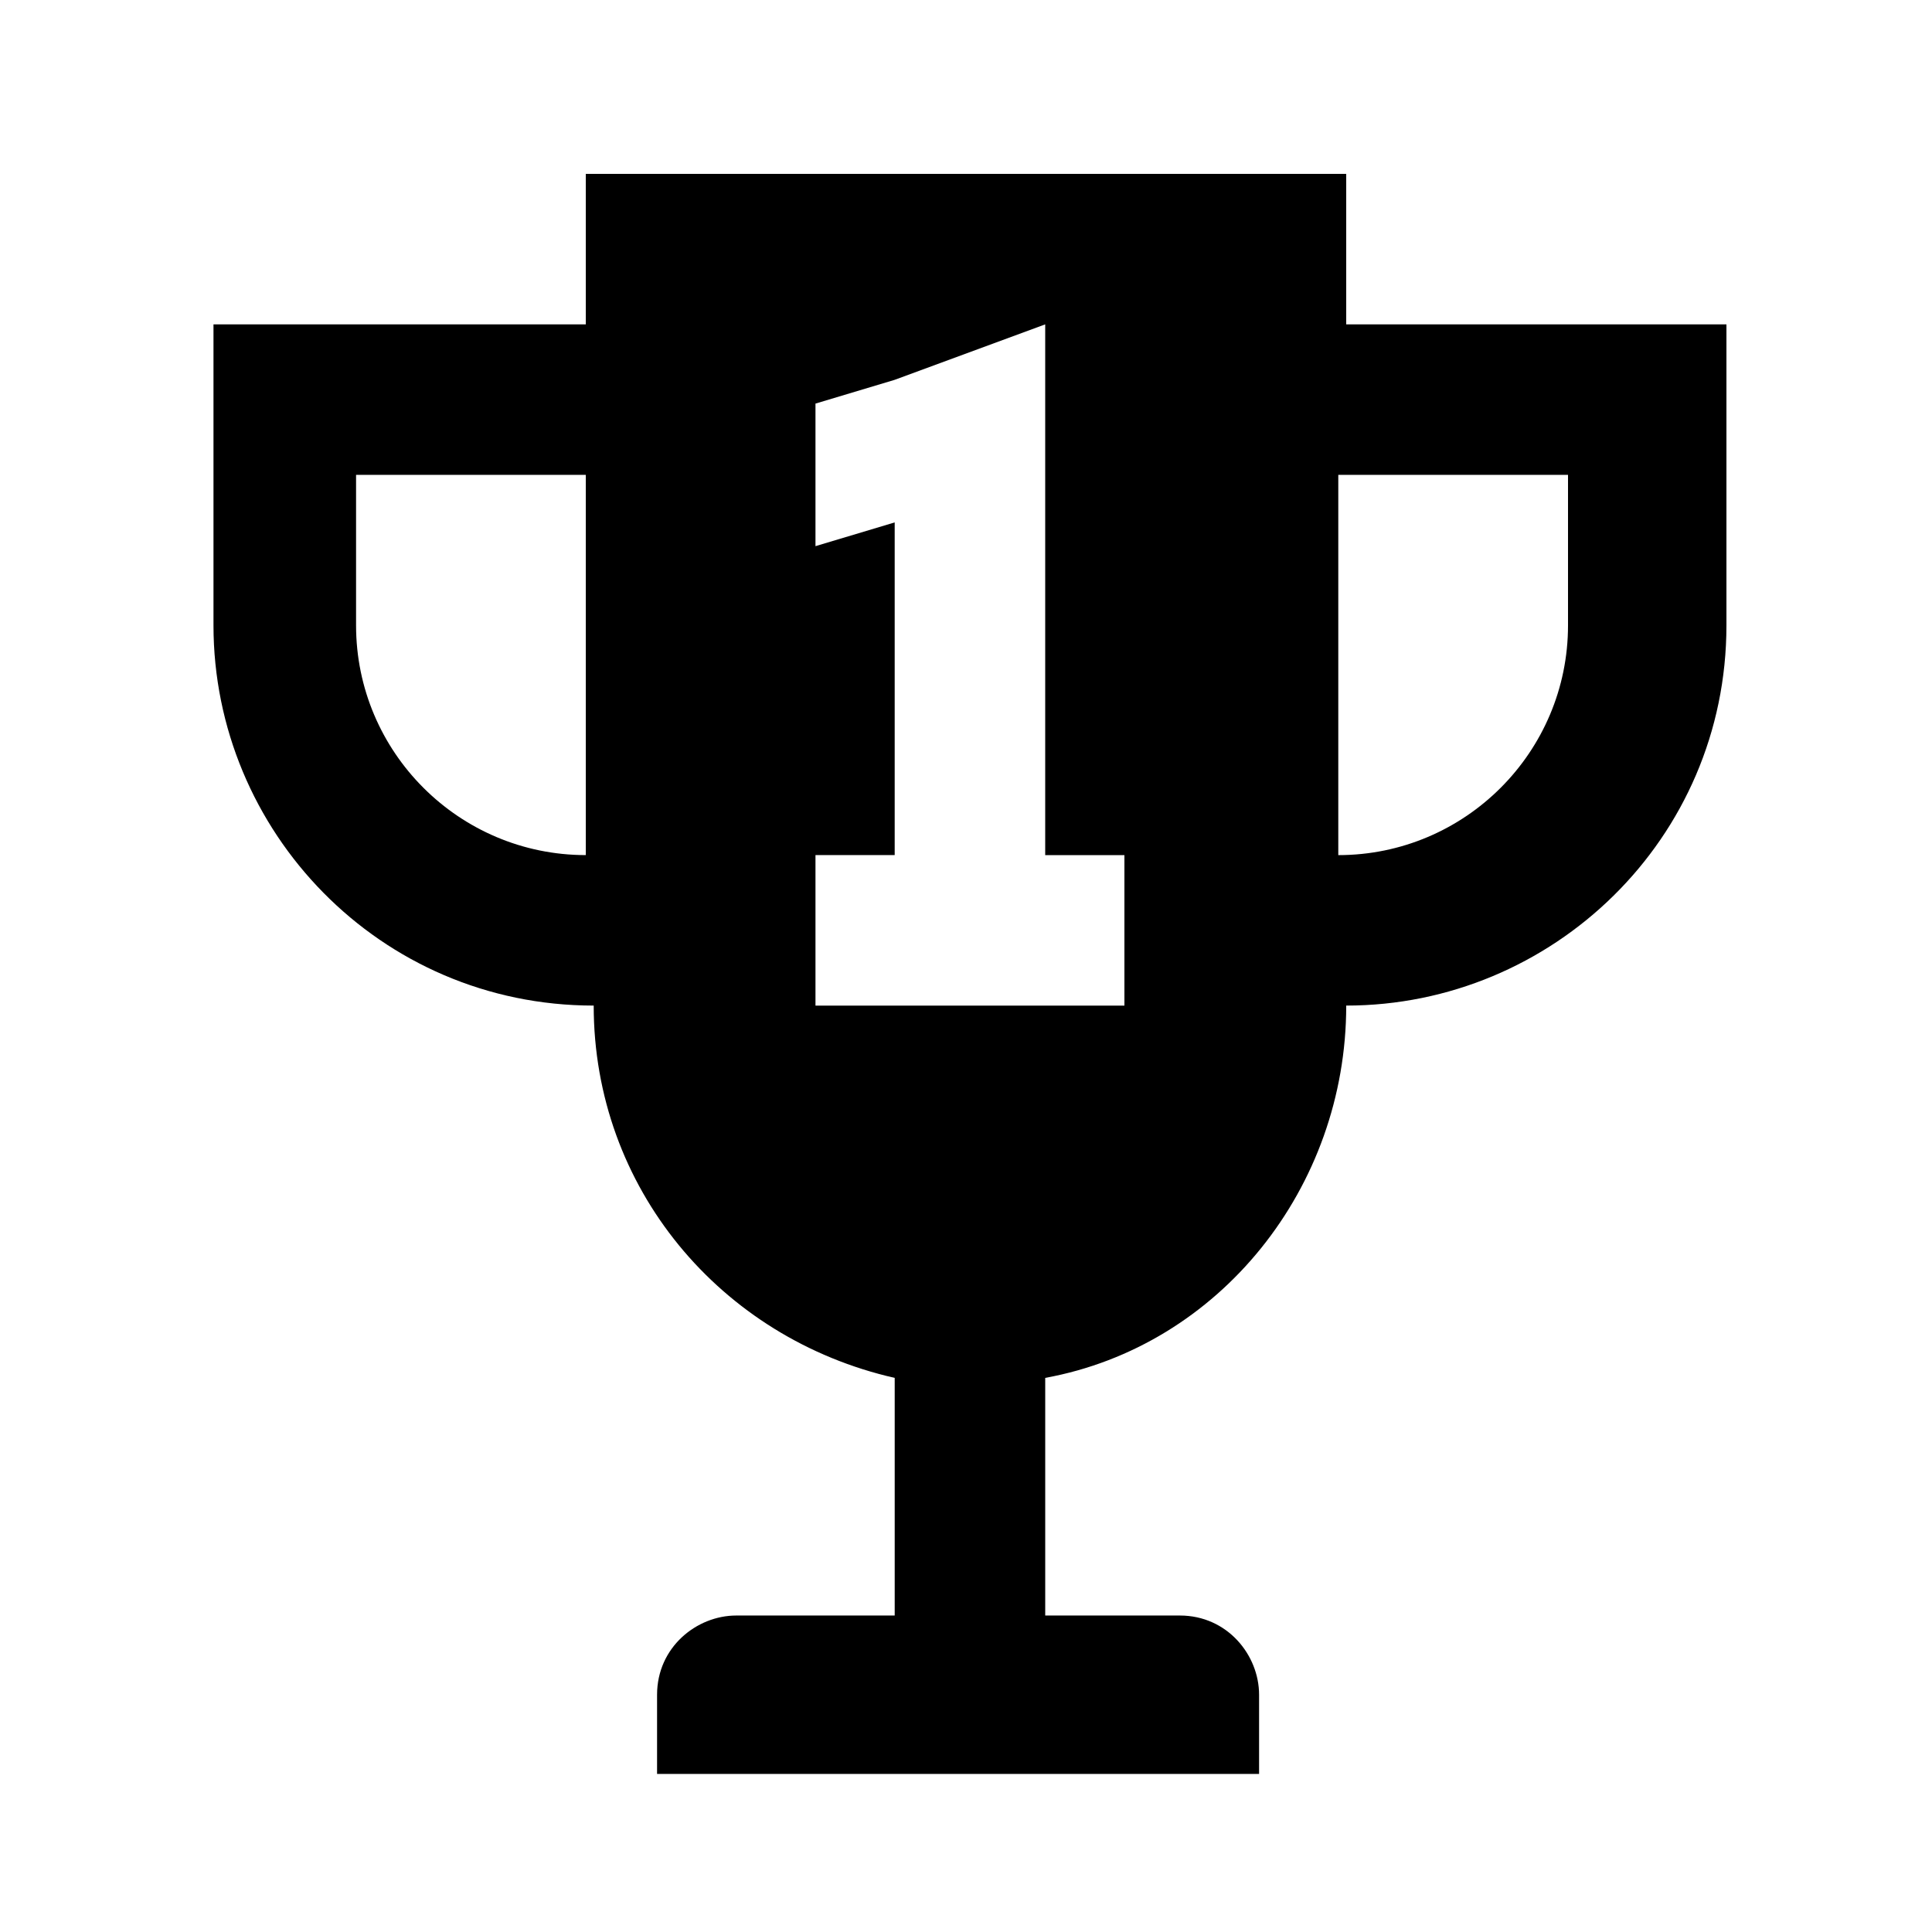 <?xml version="1.0" encoding="UTF-8"?>
<!-- Uploaded to: SVG Repo, www.svgrepo.com, Generator: SVG Repo Mixer Tools -->
<svg fill="#000000" width="800px" height="800px" version="1.1" viewBox="144 144 512 512" xmlns="http://www.w3.org/2000/svg">
 <path d="m500.76 229.96v-39.883h-201.52v39.887l-98.664-0.004v79.77c0 54.578 44.082 100.76 100.76 100.76 0 48.281 33.586 88.168 79.77 98.664v62.977h-41.984c-10.496 0-20.992 8.398-20.992 20.992v20.992h159.54v-20.992c0-10.496-8.398-20.992-20.992-20.992h-35.684v-62.977c46.184-8.398 79.77-50.383 79.77-98.664 54.578 0 100.76-44.082 100.76-100.76v-79.77zm-201.52 140.65c-33.586 0-60.879-27.289-60.879-60.879v-39.883h60.879zm140.64 39.887h-79.77v-39.887h20.992v-88.168l-20.992 6.297v-37.785l20.992-6.297 39.887-14.695v140.65h20.992v39.887zm119.66-100.76c0 33.586-27.289 60.879-60.879 60.879v-100.77h60.879z"/>
</svg>